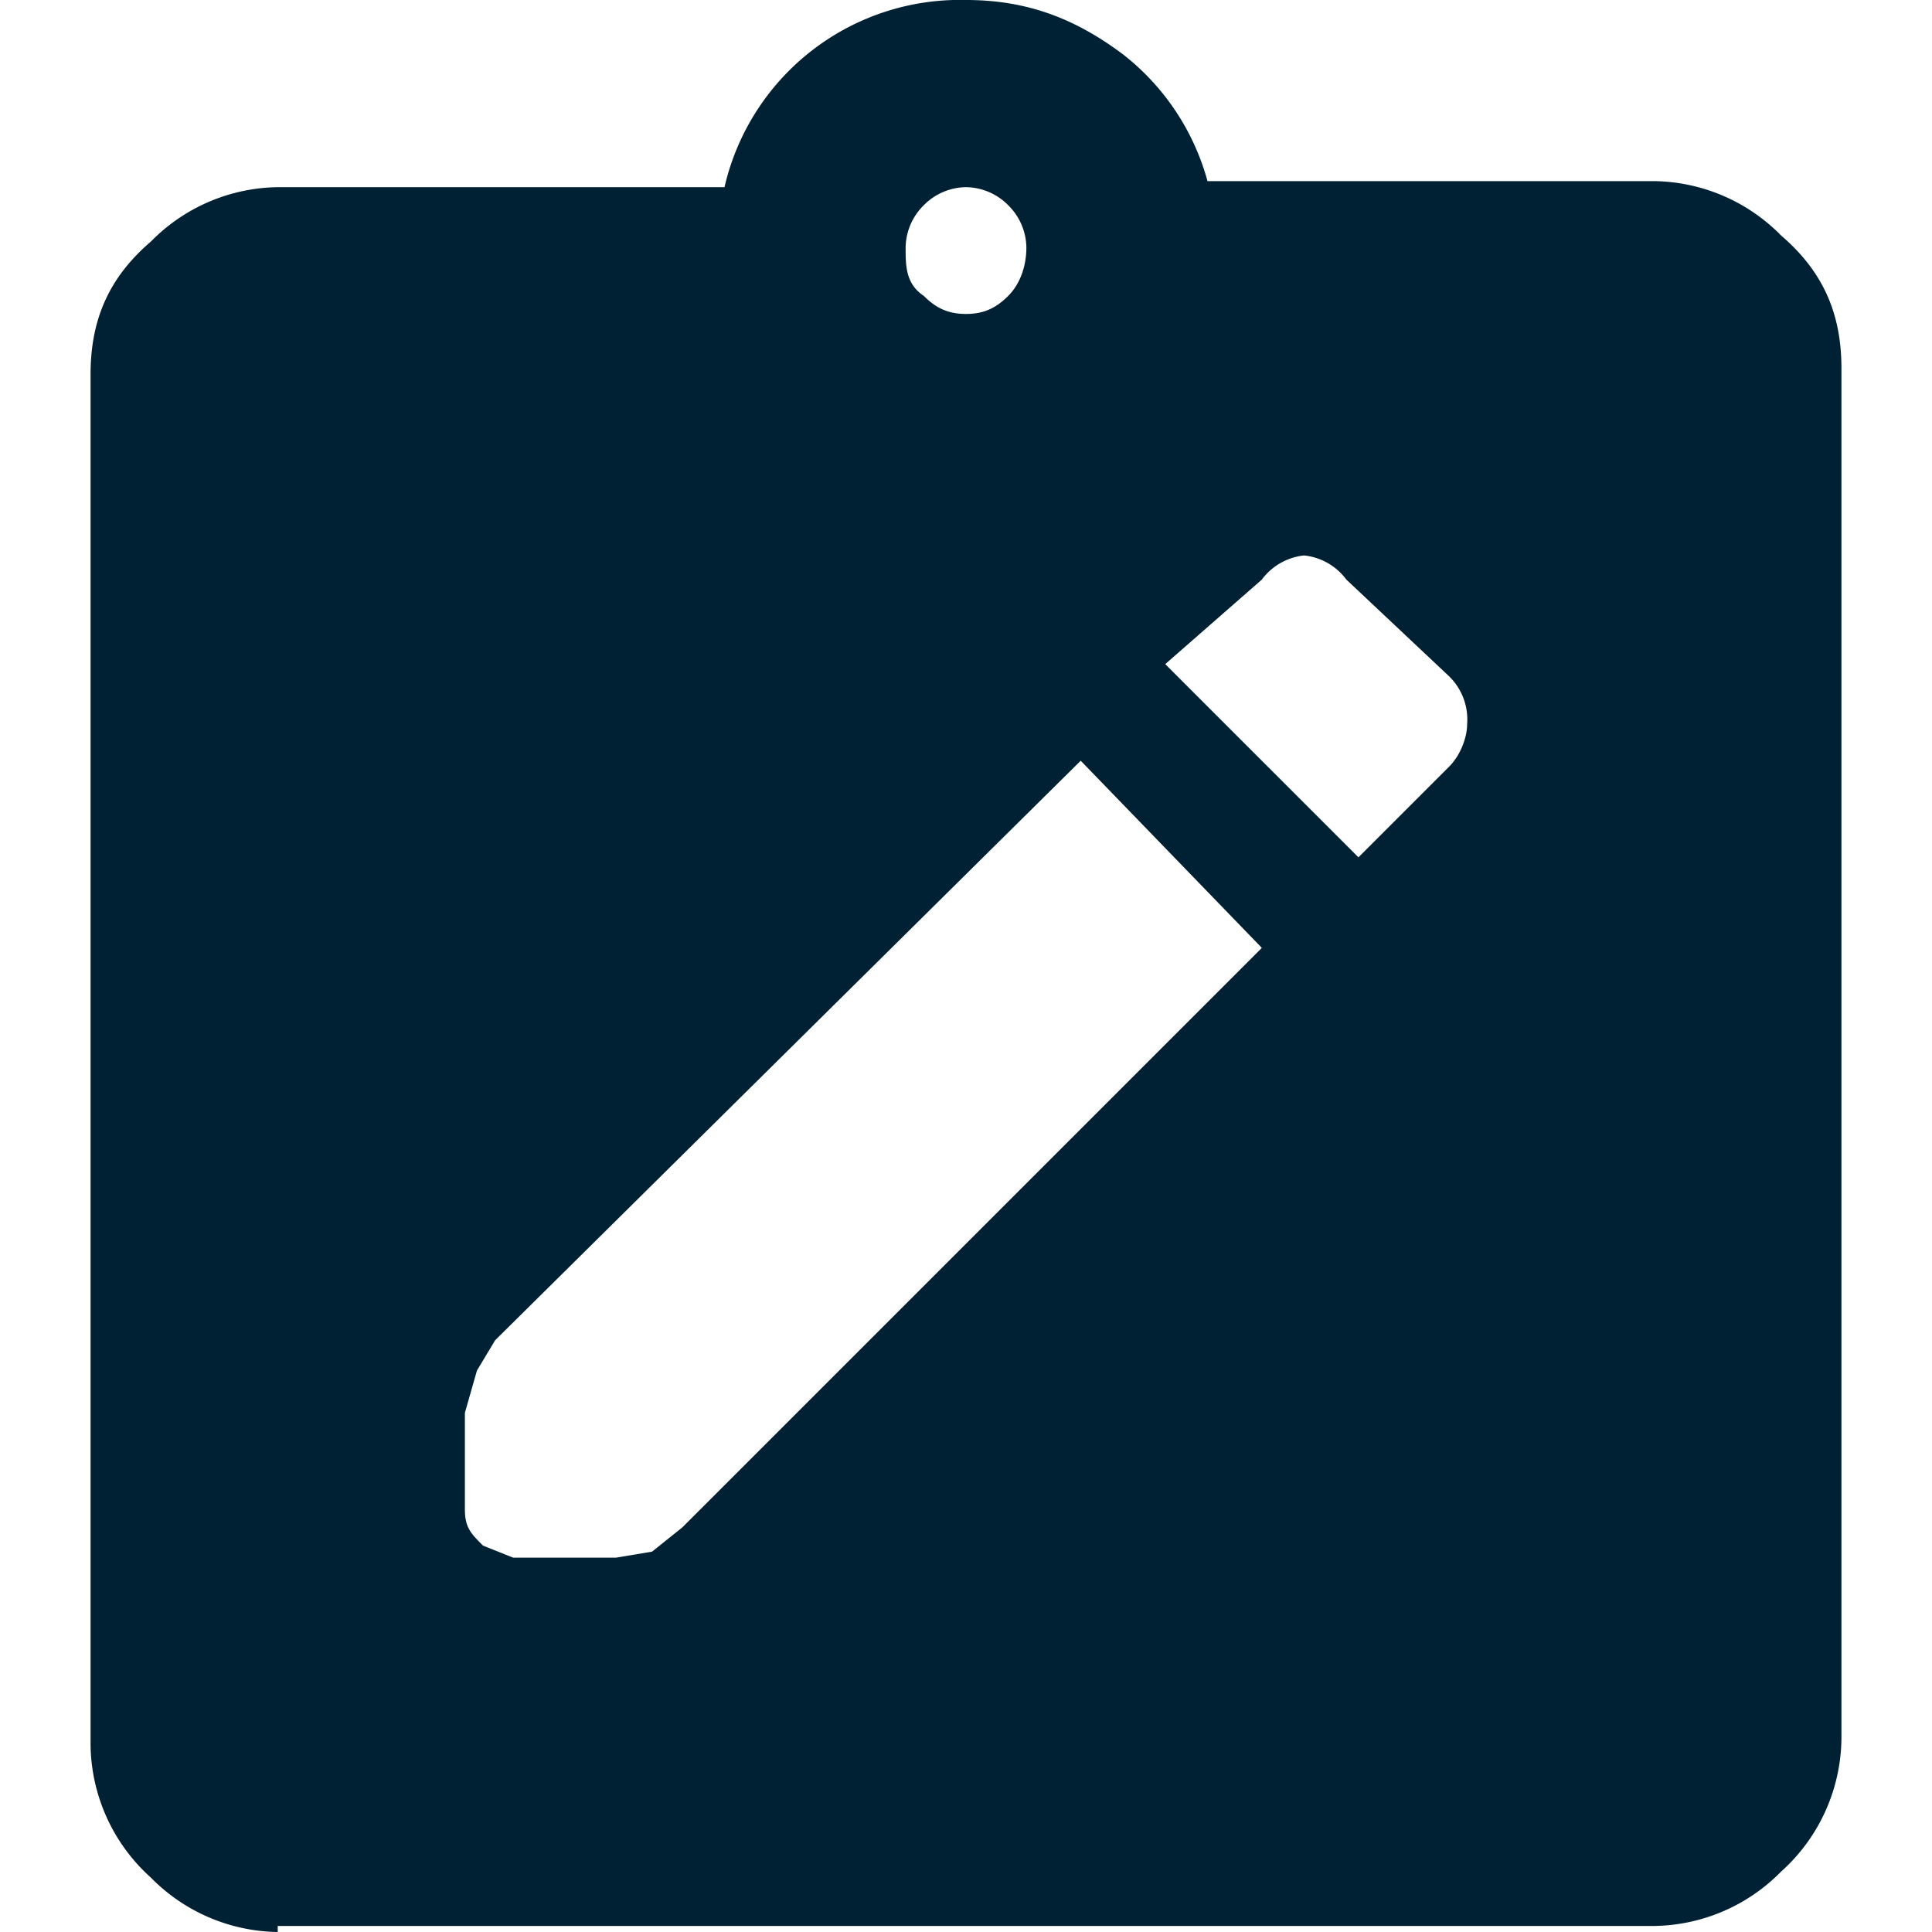 <svg xmlns="http://www.w3.org/2000/svg" width="32" height="32" fill="none" viewBox="0 0 32 32"><path fill="#002133" d="M4.6 32a3 3 0 0 1-2.1-.9 3 3 0 0 1-1-2.2V6.2c0-.9.3-1.6 1-2.2a3 3 0 0 1 2.1-.9H12A4 4 0 0 1 16 0c1 0 1.8.3 2.6.9A4 4 0 0 1 20 3h7.4a3 3 0 0 1 2.1.9c.7.6 1 1.3 1 2.2v22.7a3 3 0 0 1-1 2.2 3 3 0 0 1-2.1.9H4.6ZM16 5.2c.3 0 .5-.1.7-.3.2-.2.3-.5.3-.8a1 1 0 0 0-.3-.7 1 1 0 0 0-.7-.3 1 1 0 0 0-.7.3 1 1 0 0 0-.3.7c0 .3 0 .6.3.8.2.2.4.3.7.3ZM8.5 25.8h1.7l.6-.1.5-.4 9.6-9.6-3-3.1-9.7 9.6-.3.5-.2.7V25c0 .3.1.4.3.6l.5.2Zm14-11.6 1.5-1.5c.2-.2.3-.5.3-.7a1 1 0 0 0-.3-.8l-1.7-1.6a1 1 0 0 0-.7-.4 1 1 0 0 0-.7.4L19.3 11l3.1 3.1Z"/></svg>